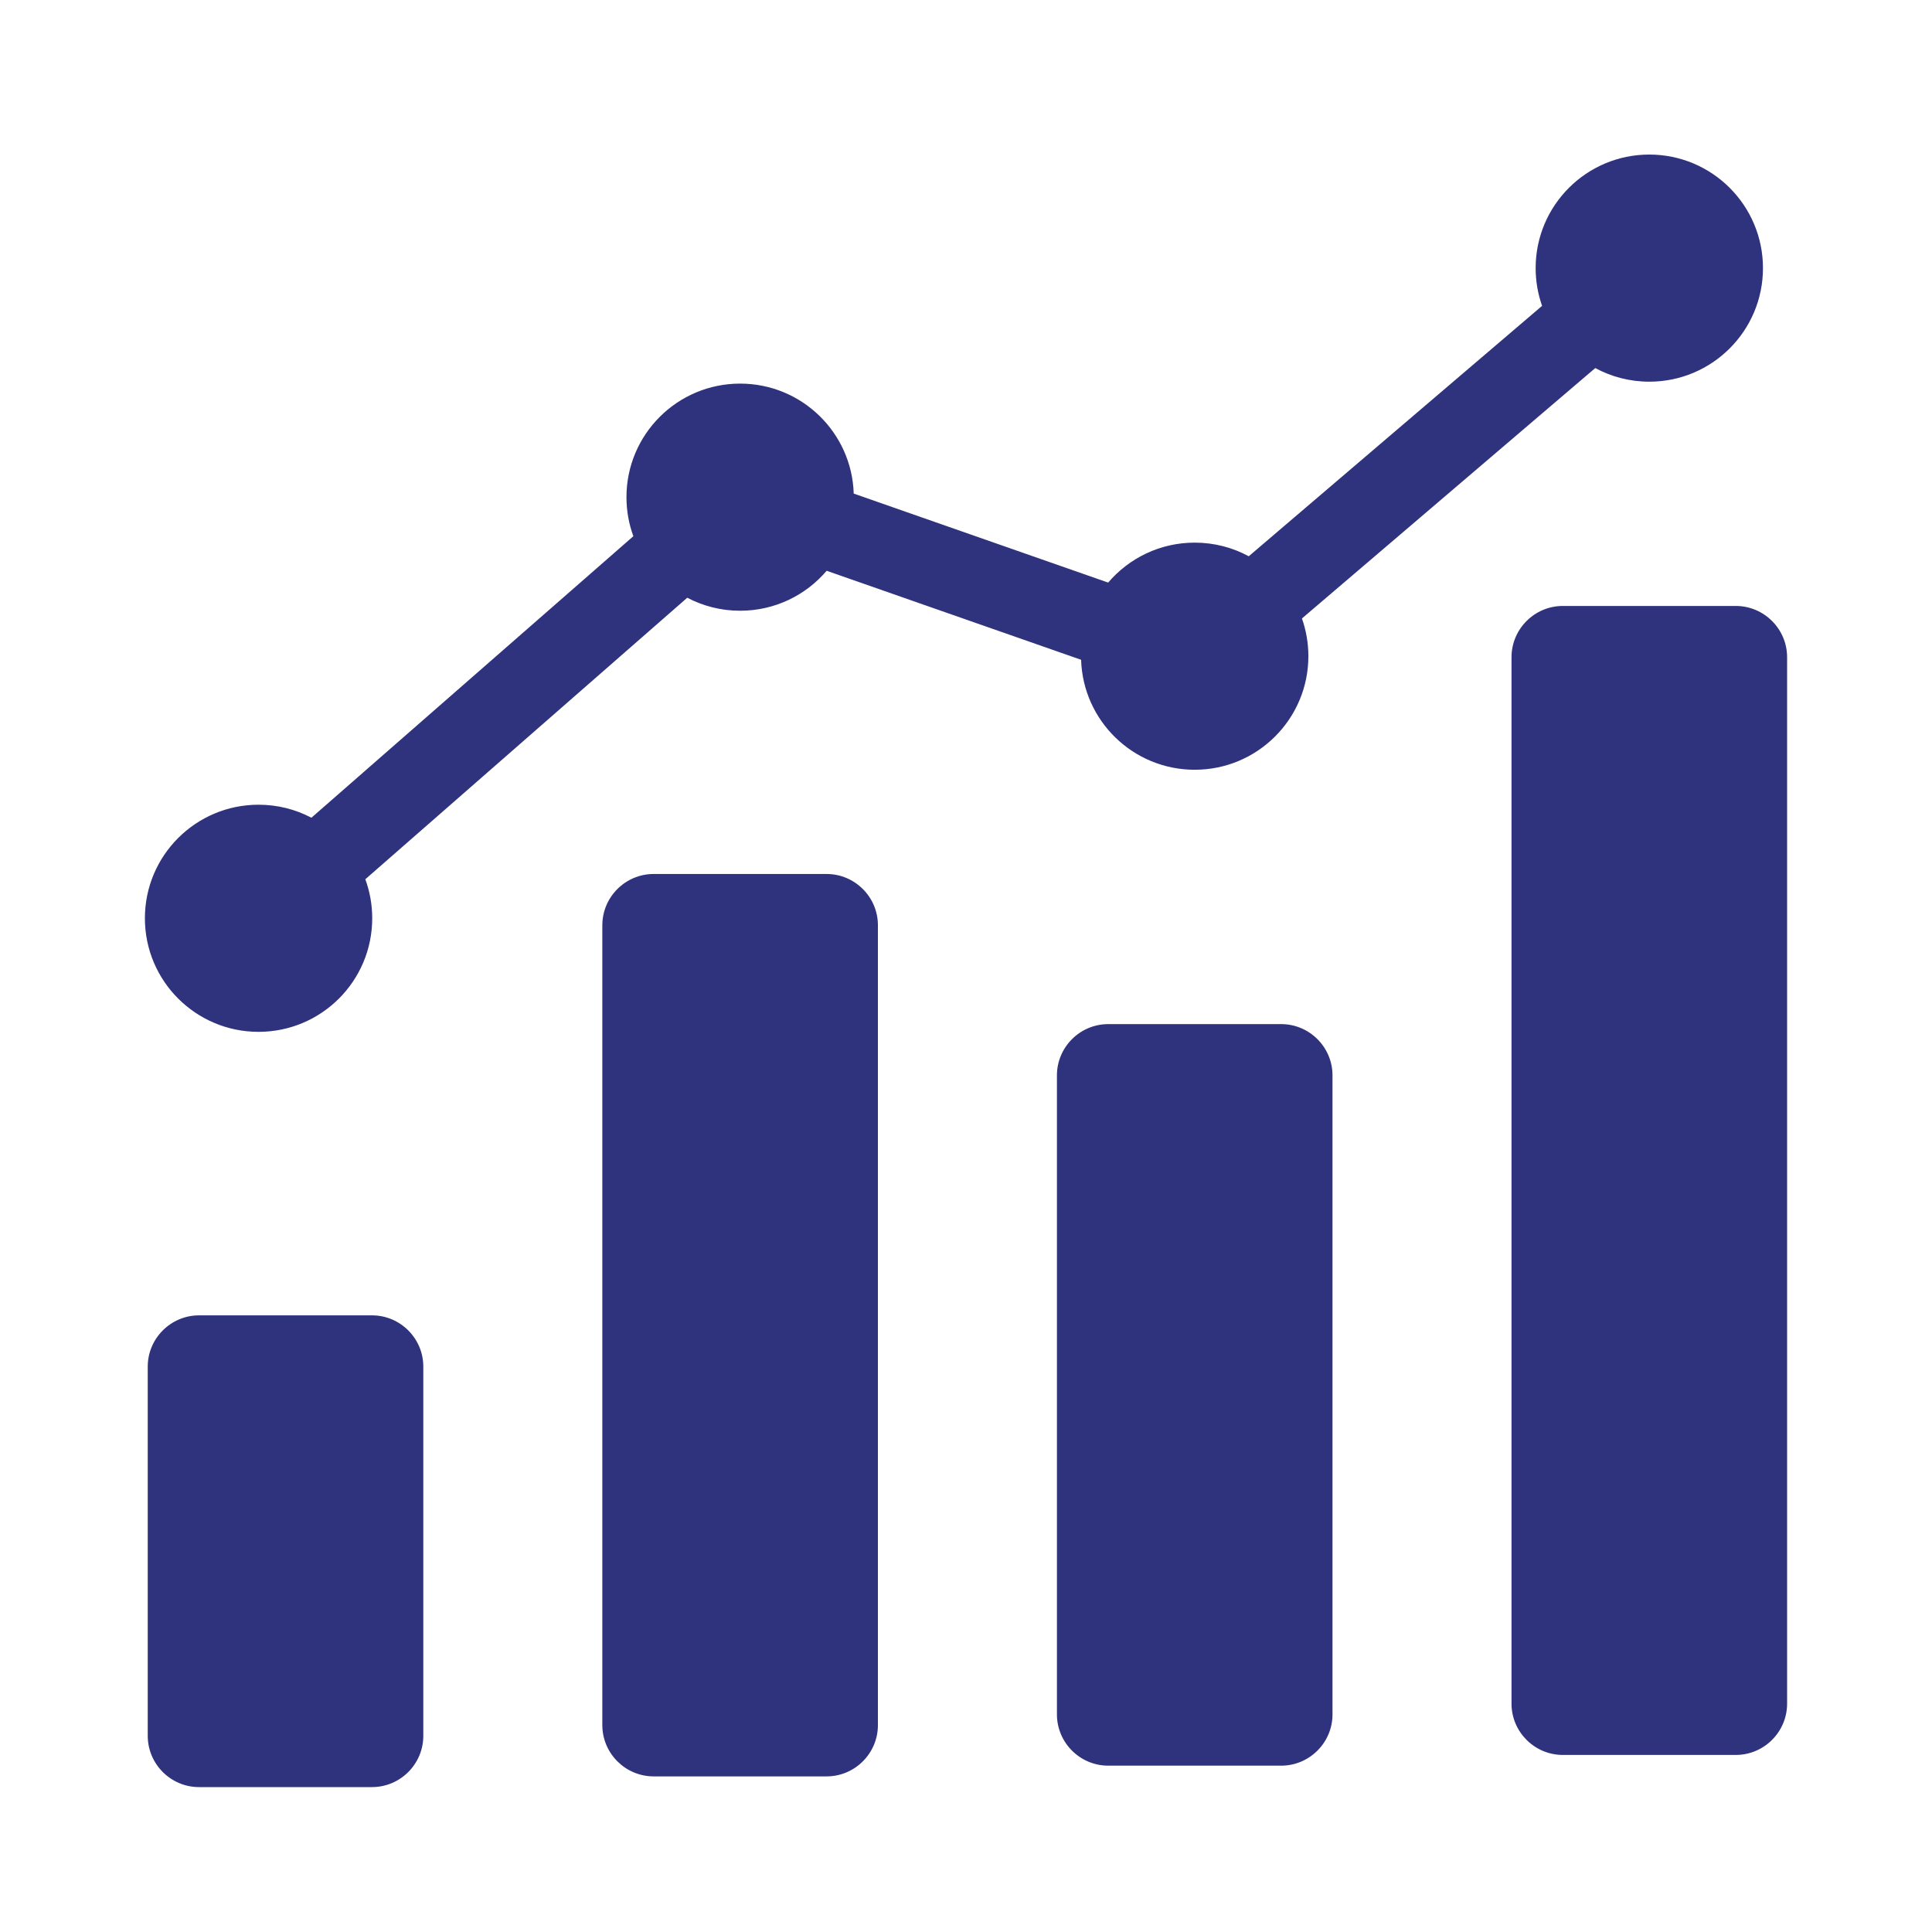 <svg width="200" height="200" viewBox="0 0 200 200" fill="none" xmlns="http://www.w3.org/2000/svg">
<path fill-rule="evenodd" clip-rule="evenodd" d="M32.238 84.651L65.565 55.508C65.103 54.248 64.851 52.887 64.851 51.467C64.851 44.974 70.119 39.711 76.617 39.711C82.991 39.711 88.18 44.775 88.377 51.096L114.717 60.31C116.875 57.779 120.088 56.173 123.676 56.173C125.701 56.173 127.606 56.684 129.27 57.584L159.635 31.662C159.205 30.439 158.97 29.125 158.97 27.756C158.97 21.263 164.237 16 170.735 16C177.234 16 182.502 21.263 182.502 27.756C182.502 34.249 177.234 39.512 170.735 39.512C168.711 39.512 166.805 39.001 165.142 38.101L134.776 64.023C135.207 65.246 135.442 66.56 135.442 67.929C135.442 74.422 130.174 79.685 123.676 79.685C117.302 79.685 112.113 74.621 111.916 68.301L85.576 59.087C83.418 61.618 80.206 63.224 76.617 63.224C74.641 63.224 72.779 62.736 71.144 61.877L37.818 91.019C38.28 92.279 38.532 93.641 38.532 95.061C38.532 101.554 33.264 106.816 26.765 106.816C20.268 106.816 15 101.553 15 95.06C15 88.567 20.268 83.304 26.766 83.304C28.742 83.304 30.604 83.791 32.238 84.651ZM161.785 62.728C158.859 62.728 156.472 65.112 156.472 68.036V176.363C156.472 179.287 158.859 181.671 161.785 181.671H179.687C182.614 181.671 185 179.287 185 176.363V68.036C185 65.112 182.614 62.728 179.687 62.728H161.785ZM114.725 106.016C111.799 106.016 109.413 108.4 109.413 111.324V177.473C109.413 180.397 111.799 182.781 114.725 182.781H132.628C135.554 182.781 137.94 180.397 137.94 177.473C137.94 155.424 137.94 133.374 137.94 111.324C137.94 108.4 135.554 106.016 132.628 106.016C126.66 106.016 120.693 106.016 114.725 106.016ZM67.666 90.475C64.739 90.475 62.353 92.86 62.353 95.783V178.583C62.353 181.506 64.739 183.891 67.666 183.891H85.568C88.494 183.891 90.881 181.506 90.881 178.583V95.783C90.881 92.86 88.494 90.475 85.568 90.475H67.666ZM20.606 136.165H38.508C41.435 136.165 43.821 138.549 43.821 141.473V179.692C43.821 182.616 41.435 185 38.508 185H20.606C17.68 185 15.294 182.616 15.294 179.692V141.473C15.294 138.549 17.681 136.165 20.606 136.165Z" fill="#2F327D"/>
</svg>
